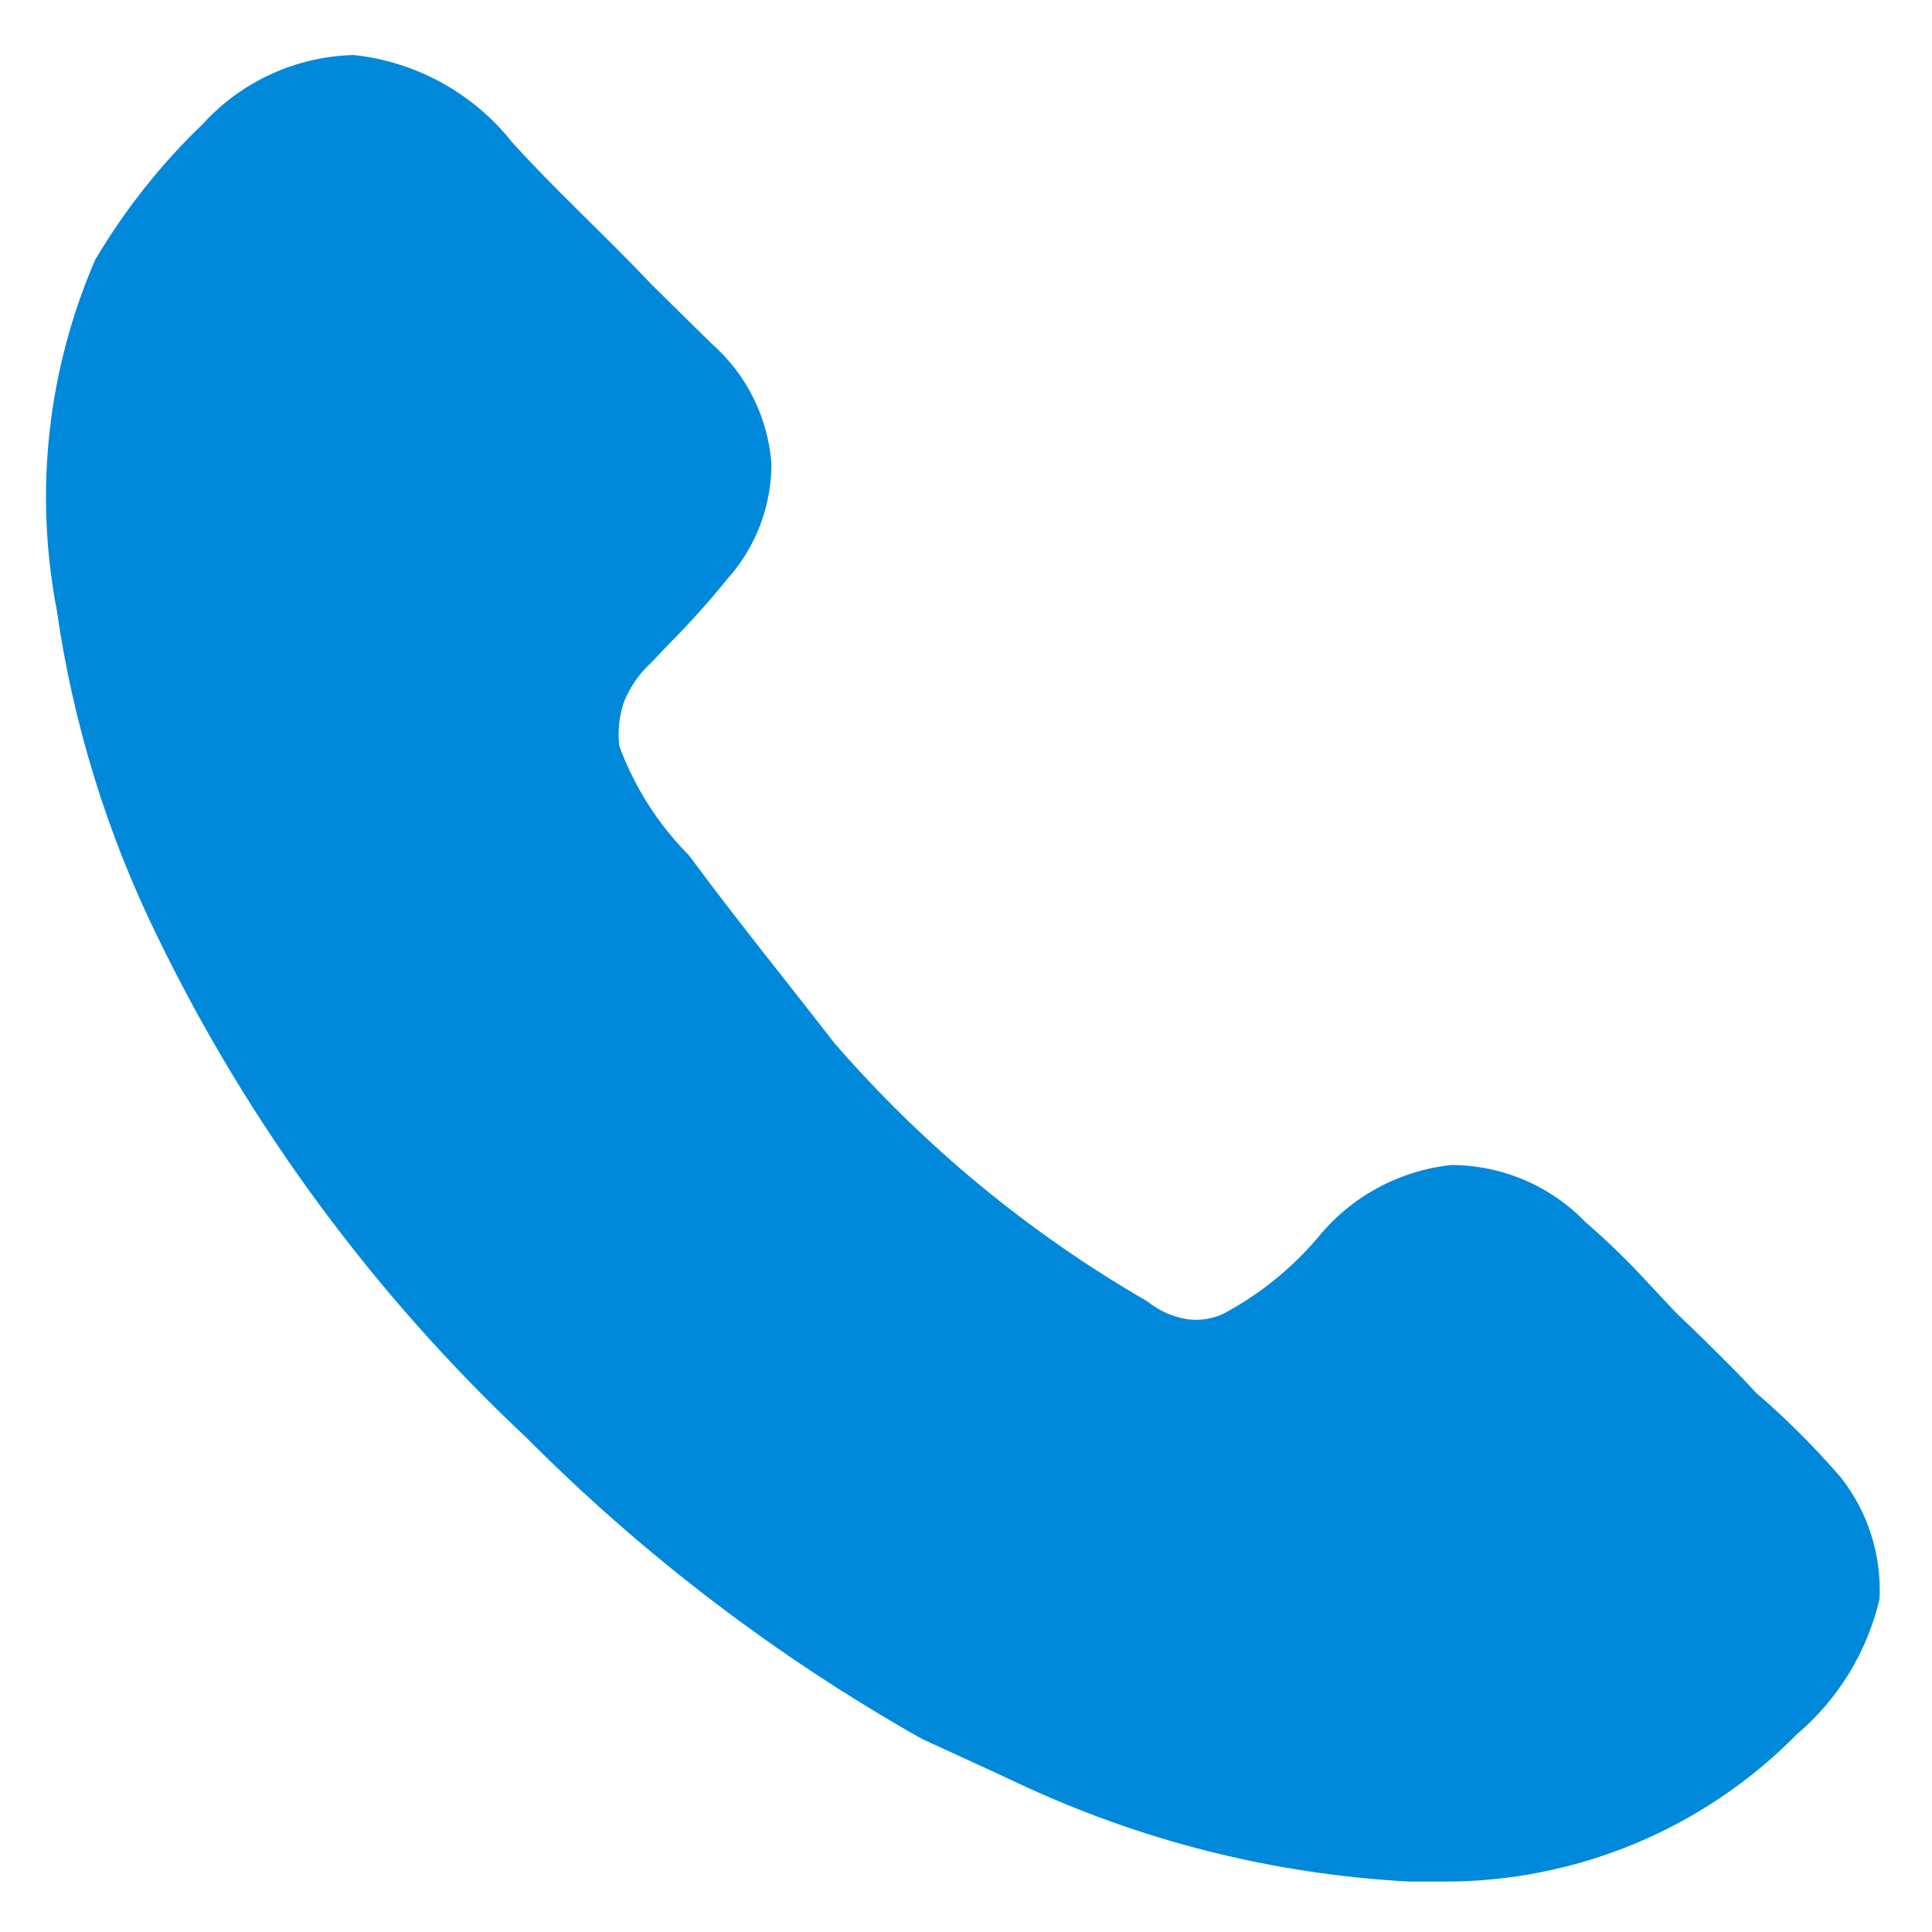 <svg width="21" height="21" viewBox="0 0 21 21" fill="none" xmlns="http://www.w3.org/2000/svg">
<path d="M20.43 17.38C20.296 17.953 19.981 18.469 19.532 18.85C19.03 19.36 18.431 19.765 17.77 20.04C17.109 20.315 16.4 20.455 15.684 20.452H15.326C13.84 20.374 12.383 20.007 11.039 19.37C10.713 19.217 10.396 19.074 10.019 18.9C8.443 18.01 6.996 16.908 5.72 15.625C4.06 14.068 2.7 12.221 1.708 10.174C1.161 9.057 0.793 7.861 0.617 6.631C0.37 5.348 0.516 4.021 1.035 2.823C1.357 2.279 1.752 1.781 2.209 1.343C2.417 1.115 2.669 0.932 2.95 0.804C3.231 0.676 3.534 0.606 3.843 0.598C4.179 0.633 4.505 0.736 4.801 0.899C5.097 1.062 5.358 1.282 5.568 1.548C6.038 2.068 6.588 2.568 7.088 3.098L7.732 3.732C8.112 4.065 8.347 4.534 8.385 5.038C8.386 5.502 8.215 5.949 7.905 6.294C7.71 6.536 7.502 6.767 7.283 6.988L7.068 7.213C6.943 7.329 6.845 7.472 6.782 7.631C6.73 7.785 6.712 7.949 6.732 8.111C6.896 8.555 7.153 8.959 7.487 9.295C8.007 9.999 8.507 10.612 9.069 11.337C10.038 12.455 11.187 13.404 12.469 14.144C12.592 14.244 12.739 14.311 12.897 14.338C13.037 14.359 13.178 14.338 13.305 14.276C13.694 14.067 14.041 13.787 14.326 13.45C14.686 13.006 15.208 12.724 15.776 12.663C16.048 12.664 16.318 12.719 16.569 12.826C16.82 12.933 17.046 13.089 17.236 13.286C17.469 13.487 17.69 13.701 17.899 13.929L18.205 14.256L18.522 14.562C18.715 14.756 18.899 14.93 19.082 15.134C19.415 15.42 19.725 15.73 20.012 16.063C20.305 16.437 20.453 16.905 20.43 17.38Z" fill="#0089DB"/>
</svg>
